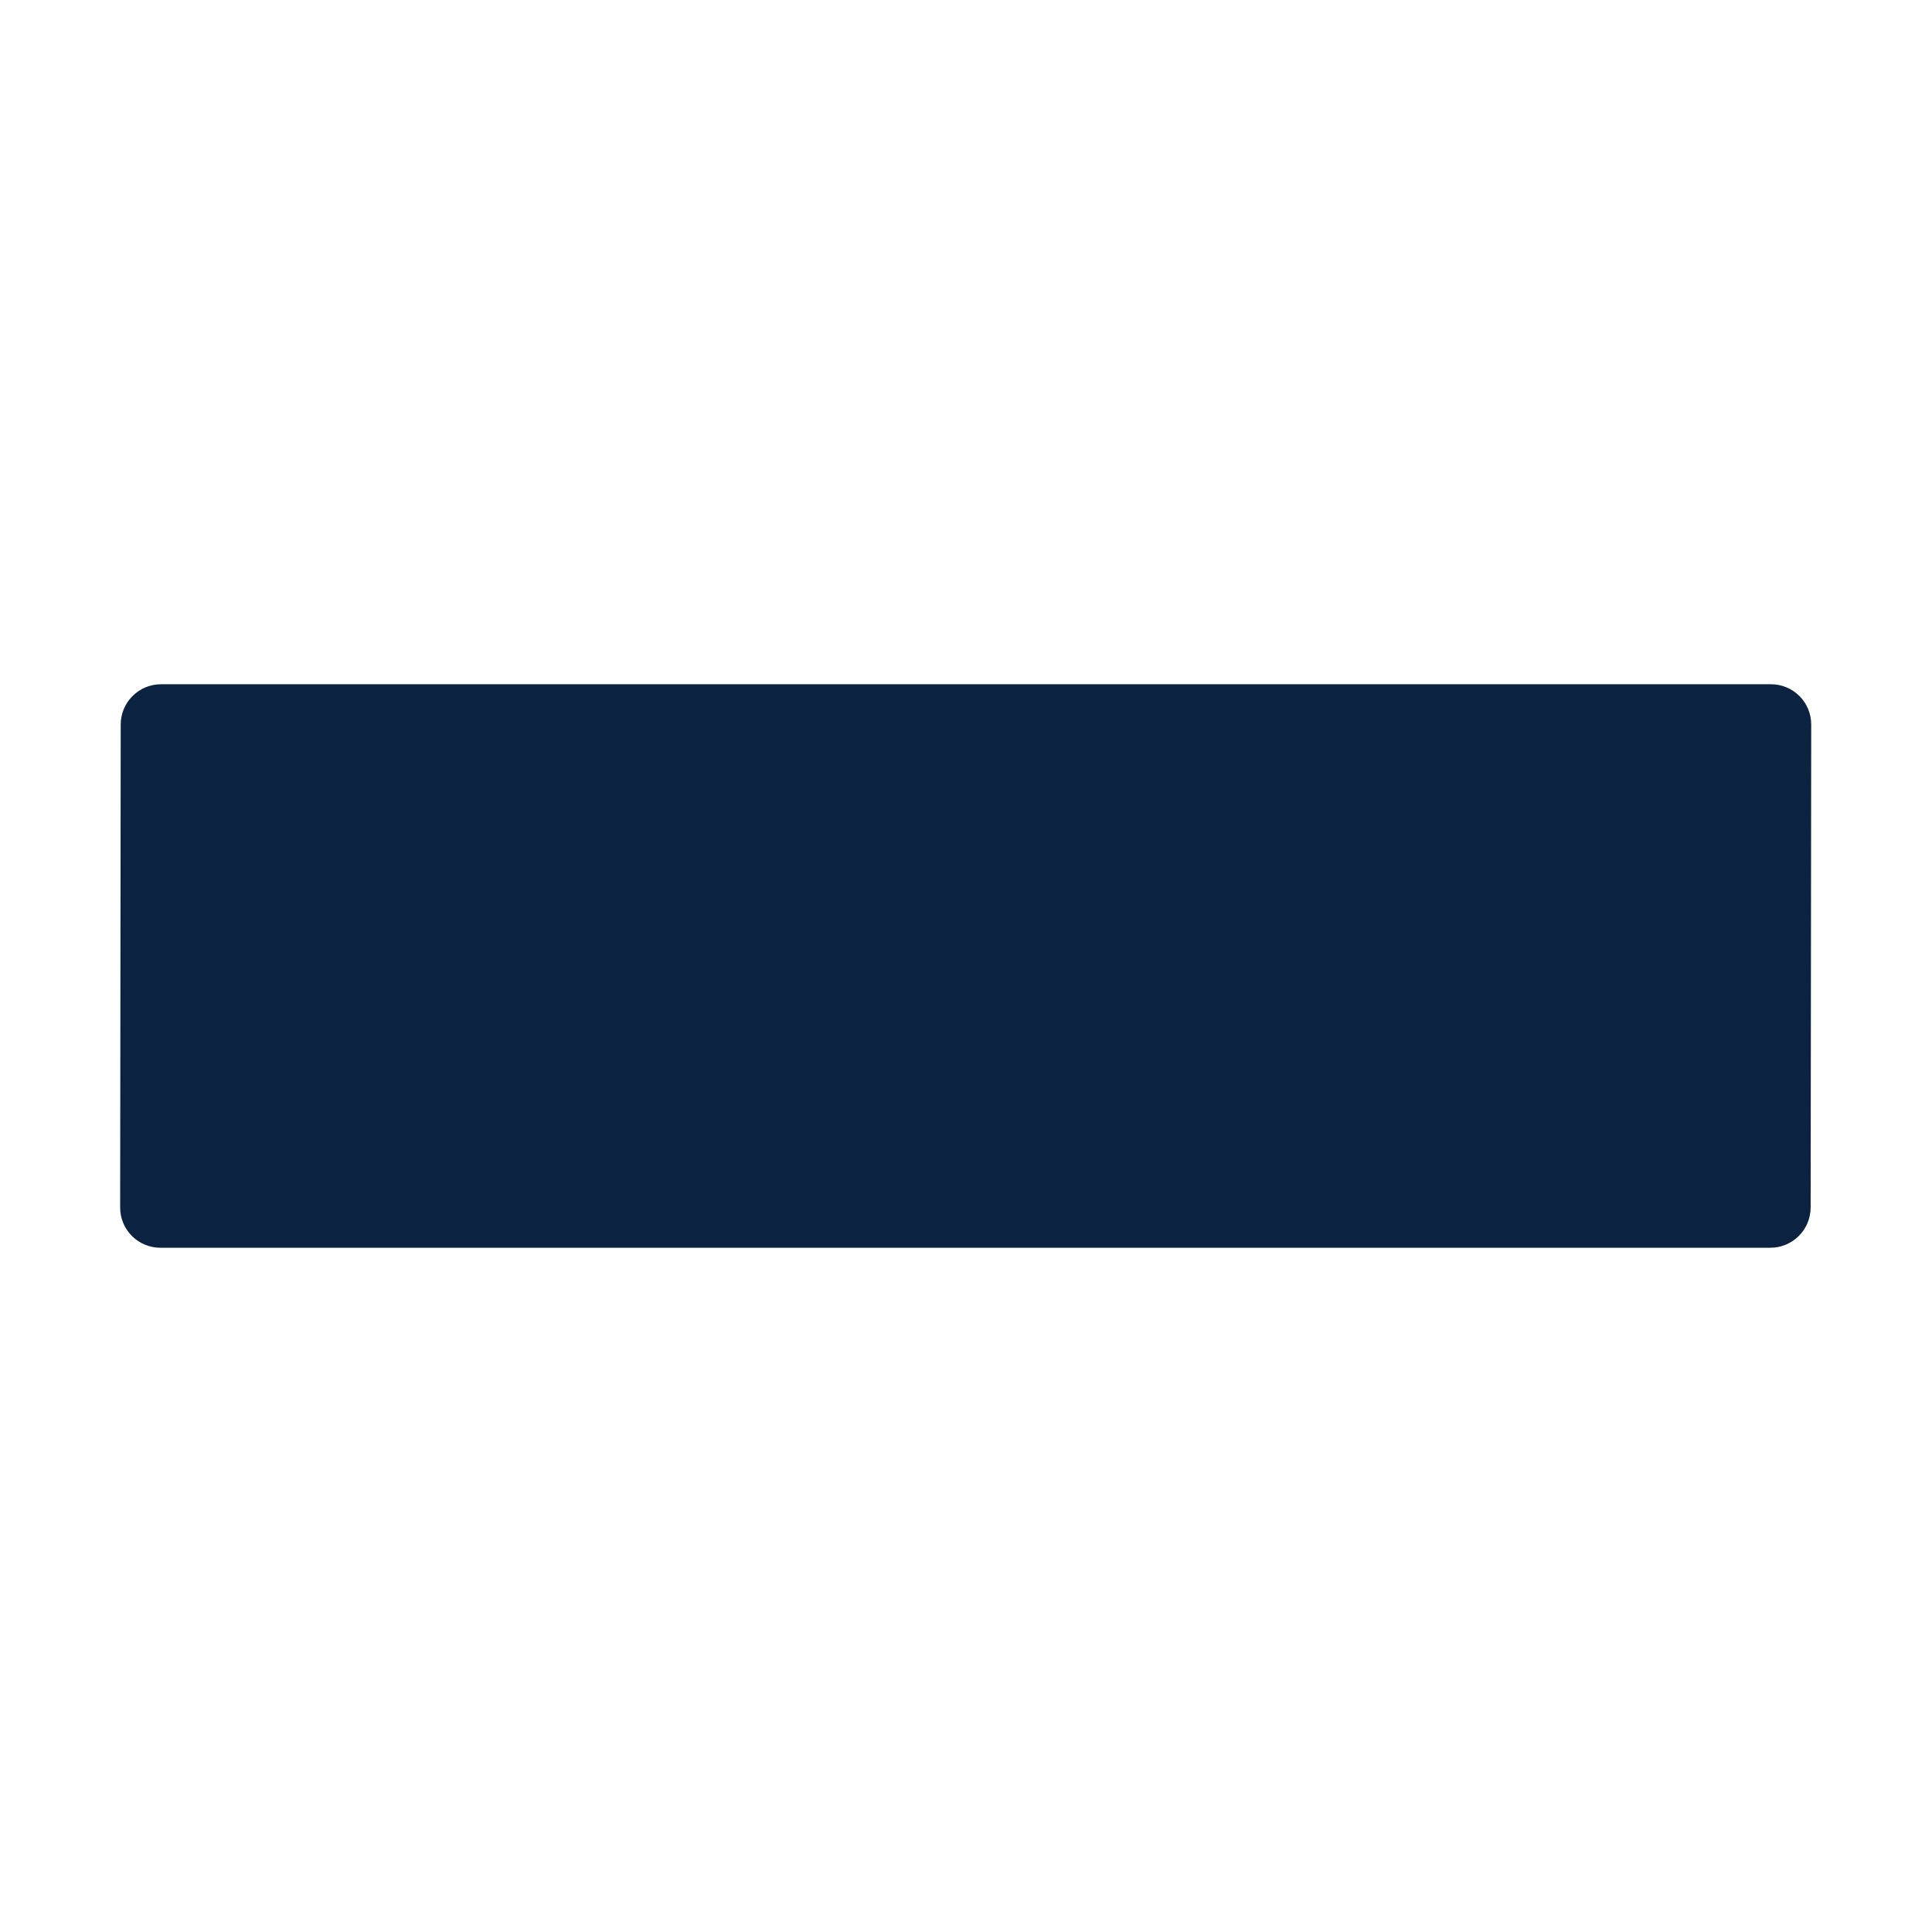 <svg width="48" height="48" viewBox="0 0 48 48" fill="none" xmlns="http://www.w3.org/2000/svg">
<path d="M44 17L4 17C3.448 17 2.999 17.448 2.999 18L2.985 30C2.984 30.552 3.432 31 3.984 31H43.984C44.536 31 44.984 30.552 44.985 30L44.999 18C44.999 17.448 44.552 17 44 17Z" fill="#0B2341"></path>
</svg>
